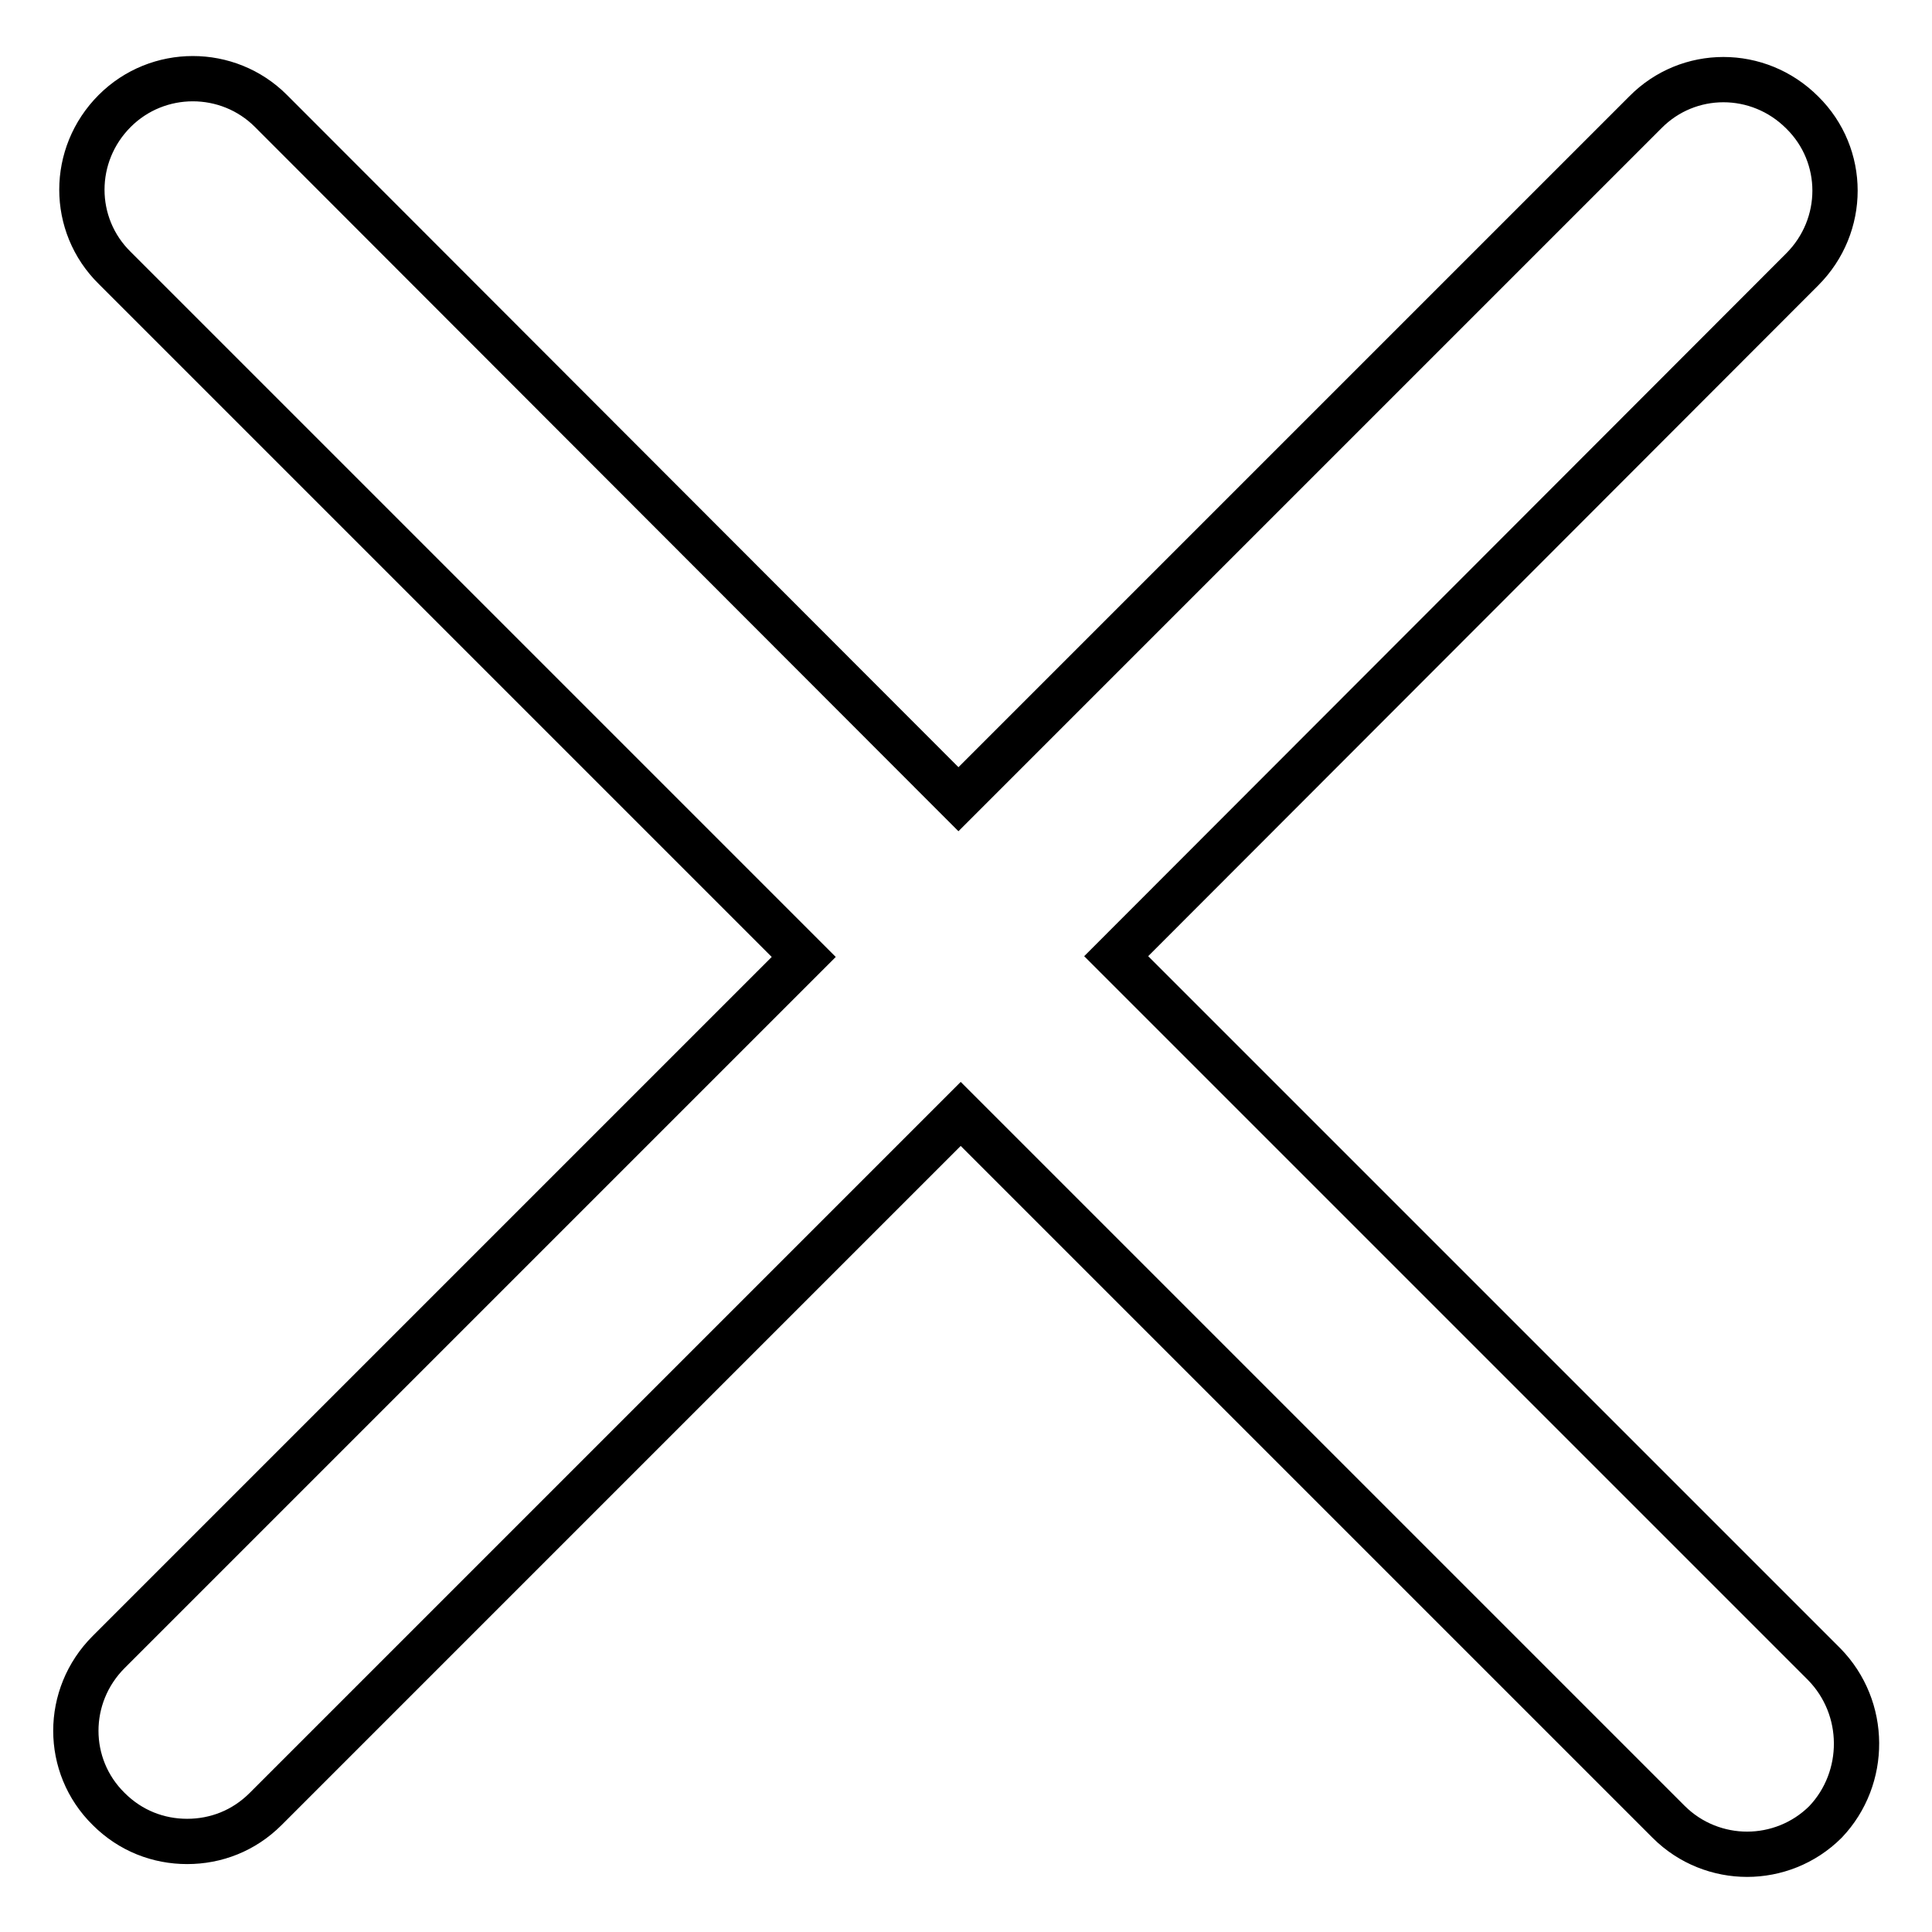 <?xml version="1.0" encoding="utf-8"?>
<!-- Svg Vector Icons : http://www.onlinewebfonts.com/icon -->
<!DOCTYPE svg PUBLIC "-//W3C//DTD SVG 1.1//EN" "http://www.w3.org/Graphics/SVG/1.1/DTD/svg11.dtd">
<svg version="1.1" xmlns="http://www.w3.org/2000/svg" xmlns:xlink="http://www.w3.org/1999/xlink" x="0px" y="0px" viewBox="0 0 256 256" enable-background="new 0 0 256 256" xml:space="preserve">
<g> <path stroke-width="6" fill-opacity="0" stroke="#000000"  d="M241.7,220.5l-93.8-93.8l90.9-91c5.8-5.8,5.8-15.1,0-20.8c-5.8-5.8-15.1-5.8-20.8,0l-91,91L35.9,14.7 C30.2,9,20.9,9,15.2,14.7c-5.8,5.8-5.8,15.1,0,20.8l91.3,91.3l-92.1,92.1c-5.8,5.8-5.8,15.1,0,20.8c2.9,2.9,6.6,4.3,10.4,4.3 c3.8,0,7.5-1.4,10.4-4.3l92.1-92.1l93.8,93.8c2.9,2.9,6.7,4.3,10.4,4.3c3.7,0,7.5-1.4,10.4-4.3 C247.4,235.6,247.4,226.3,241.7,220.5L241.7,220.5z"/></g>
</svg>